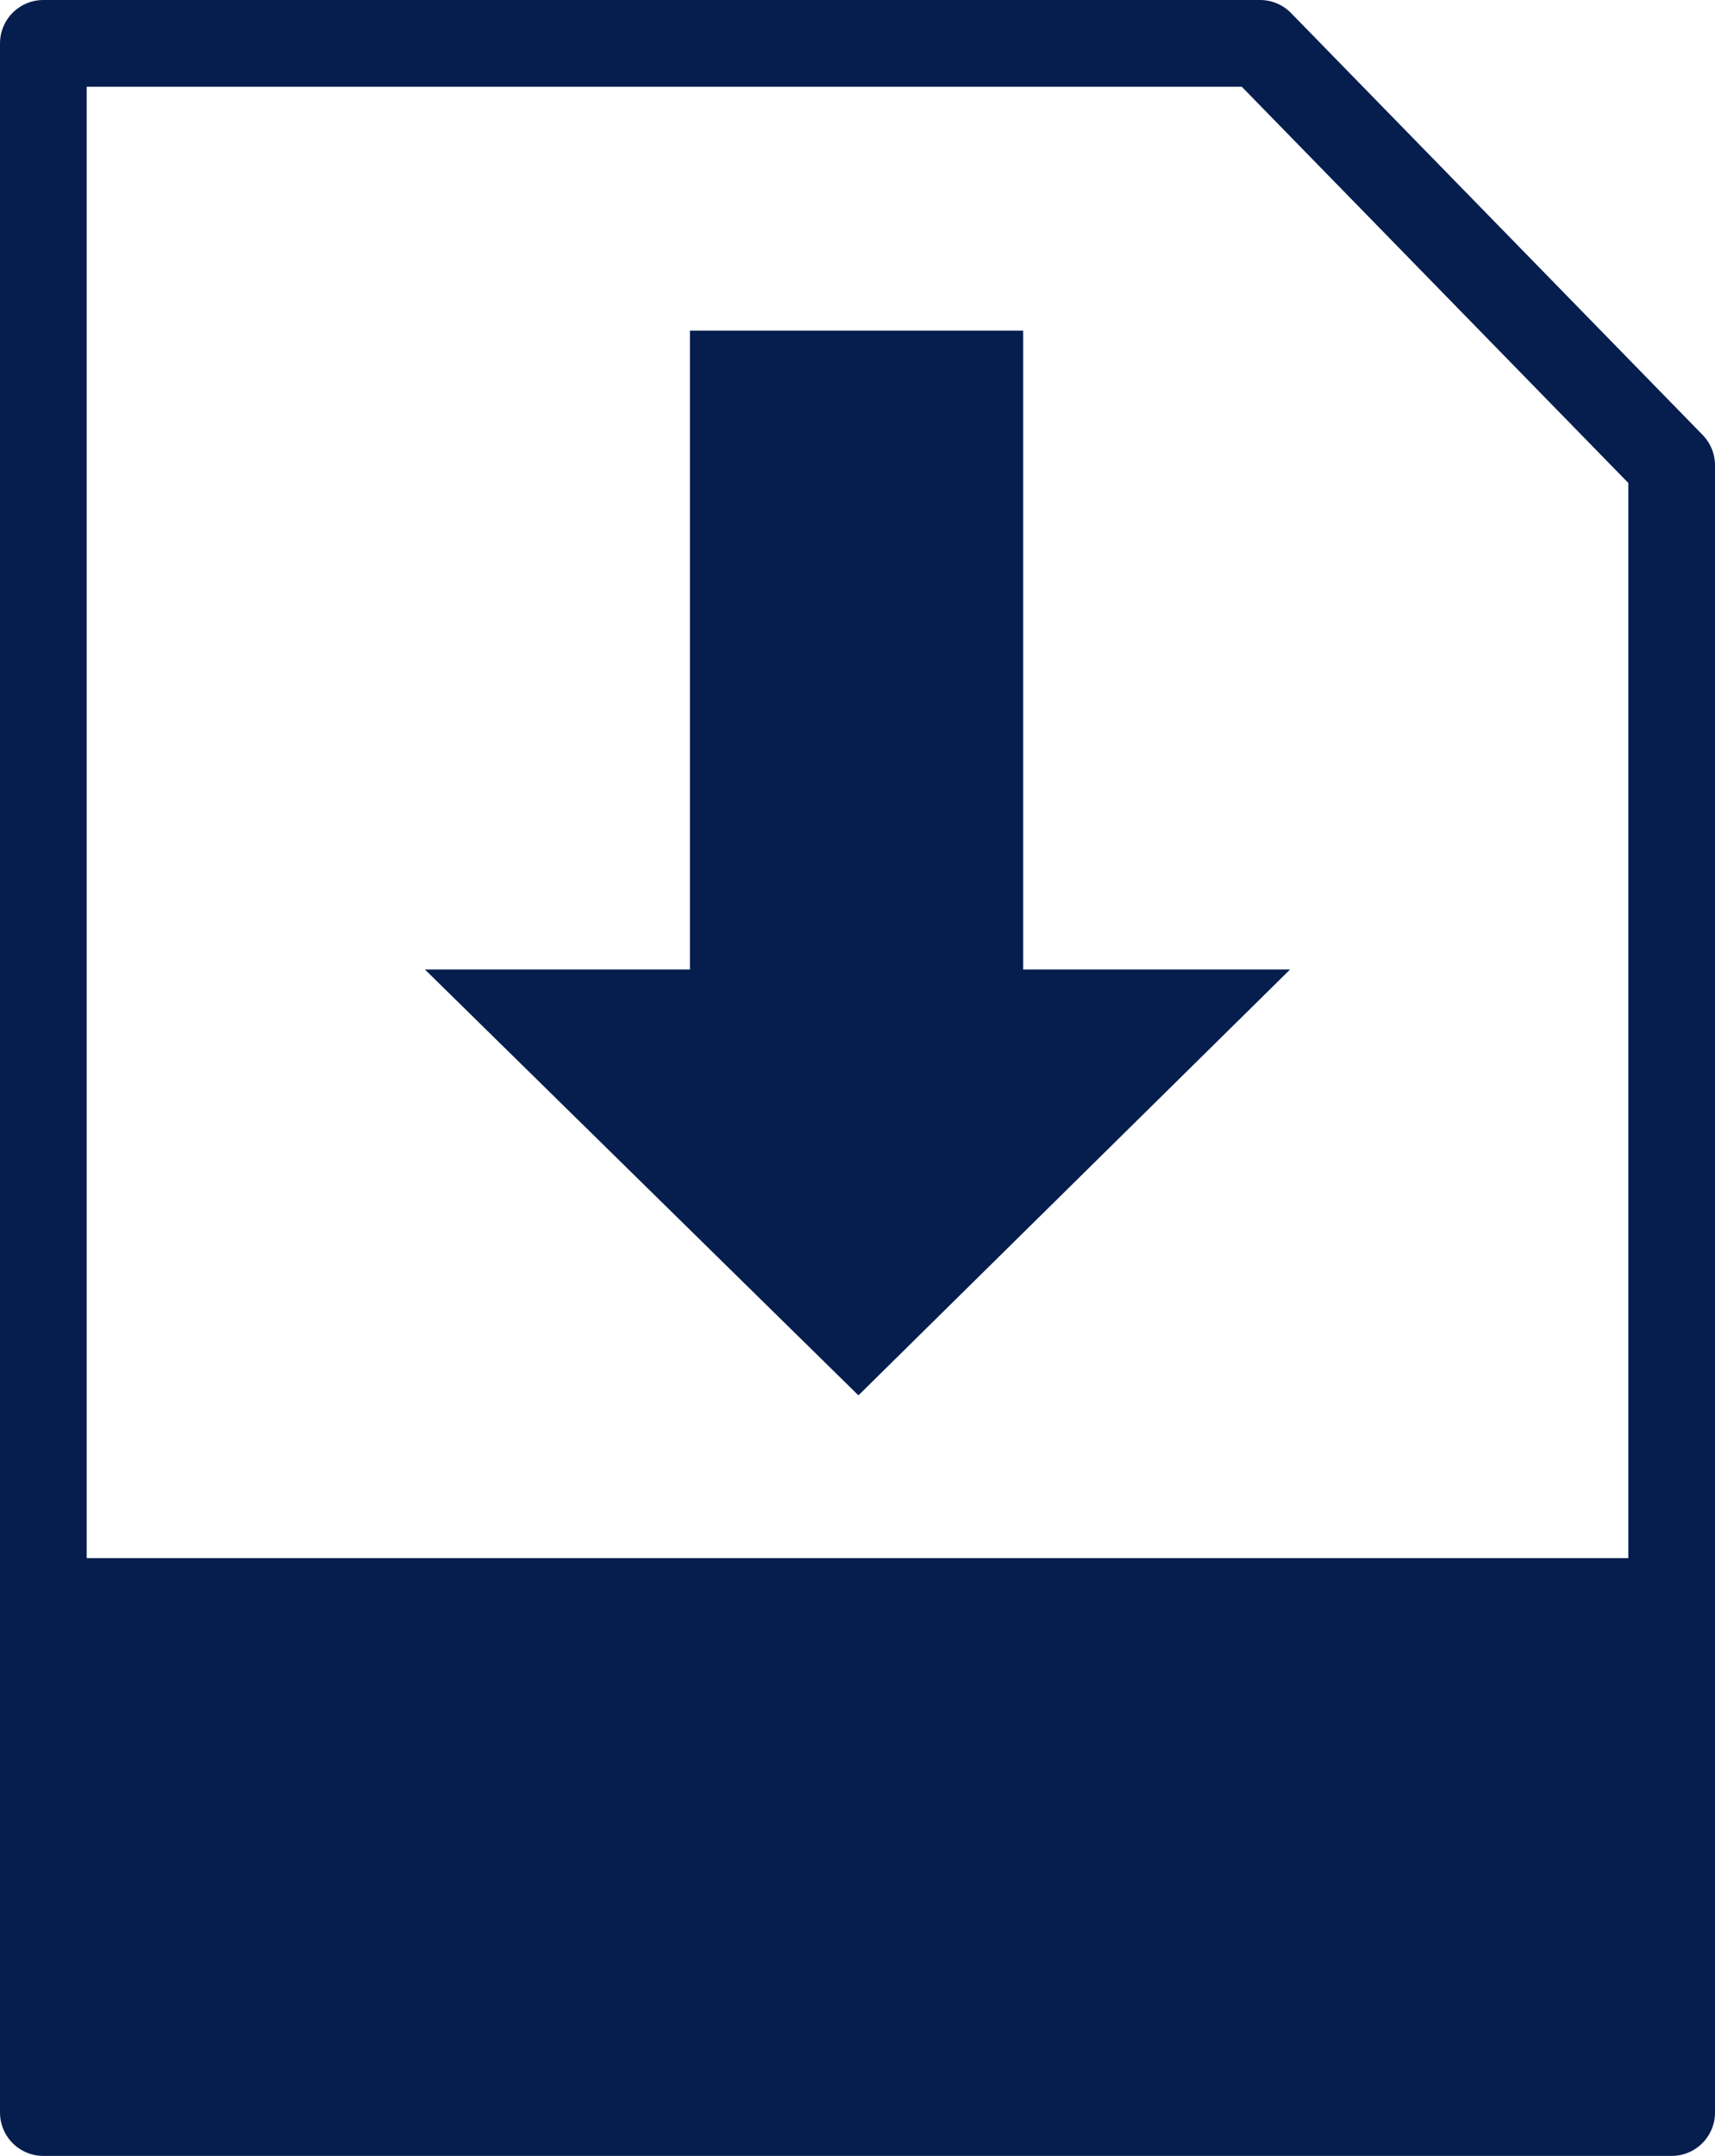 <svg xmlns="http://www.w3.org/2000/svg" viewBox="0 0 39.559 49.702">
  <defs>
    <style>
      .cls-1 {
        fill: none;
        stroke: #061e4e;
        stroke-linecap: round;
        stroke-linejoin: round;
        stroke-miterlimit: 10;
        stroke-width: 2px;
      }

      .cls-2 {
        fill: #061e4e;
      }

      .cls-3 {
        fill: #061e4e;
      }
    </style>
  </defs>
  <g id="Group_1642" data-name="Group 1642" transform="translate(-918 -901)">
    <path id="Path_381" data-name="Path 381" class="cls-1" d="M38.559,10.726V48.7H1V1H29.065Z" transform="translate(918 901)"/>
    <rect id="Rectangle_834" data-name="Rectangle 834" class="cls-2" width="37.513" height="12.828" transform="translate(919 936.919)"/>
    <path id="Path_382" data-name="Path 382" class="cls-2" d="M33.8,30.027V15.3H26.113V30.027H20l10,9.818,9.957-9.818Z" transform="translate(907.801 893.322)"/>
    <path id="Path_383" data-name="Path 383" class="cls-3" d="M22.465,86.378a2.976,2.976,0,0,1-2.038.6H18.714v2.964H17V81.7h3.52a2.9,2.9,0,0,1,1.945.648,2.508,2.508,0,0,1,.741,1.945A2.881,2.881,0,0,1,22.465,86.378Zm-1.3-2.964a1.383,1.383,0,0,0-.926-.278H18.714v2.408h1.528a1.47,1.47,0,0,0,.926-.278,1.132,1.132,0,0,0,.324-.926A1.307,1.307,0,0,0,21.168,83.414Z" transform="translate(909.41 857.674)"/>
    <path id="Path_384" data-name="Path 384" class="cls-3" d="M39.37,81.885A3.028,3.028,0,0,1,40.76,82.9a4.415,4.415,0,0,1,.6,1.343A6.965,6.965,0,0,1,41.5,85.59a5.73,5.73,0,0,1-.648,2.779A2.983,2.983,0,0,1,38.12,89.9H34.6V81.7h3.52A4.461,4.461,0,0,1,39.37,81.885Zm-3.149,1.25v5.326H37.8a1.776,1.776,0,0,0,1.714-1.2,3.992,3.992,0,0,0,.278-1.575,4.041,4.041,0,0,0-.37-1.9,1.648,1.648,0,0,0-1.575-.648Z" transform="translate(899.961 857.674)"/>
    <path id="Path_385" data-name="Path 385" class="cls-3" d="M53.5,81.7h5.835v1.436H55.214v1.9h3.612V86.47H55.214V89.9H53.5Z" transform="translate(889.813 857.674)"/>
  </g>
</svg>